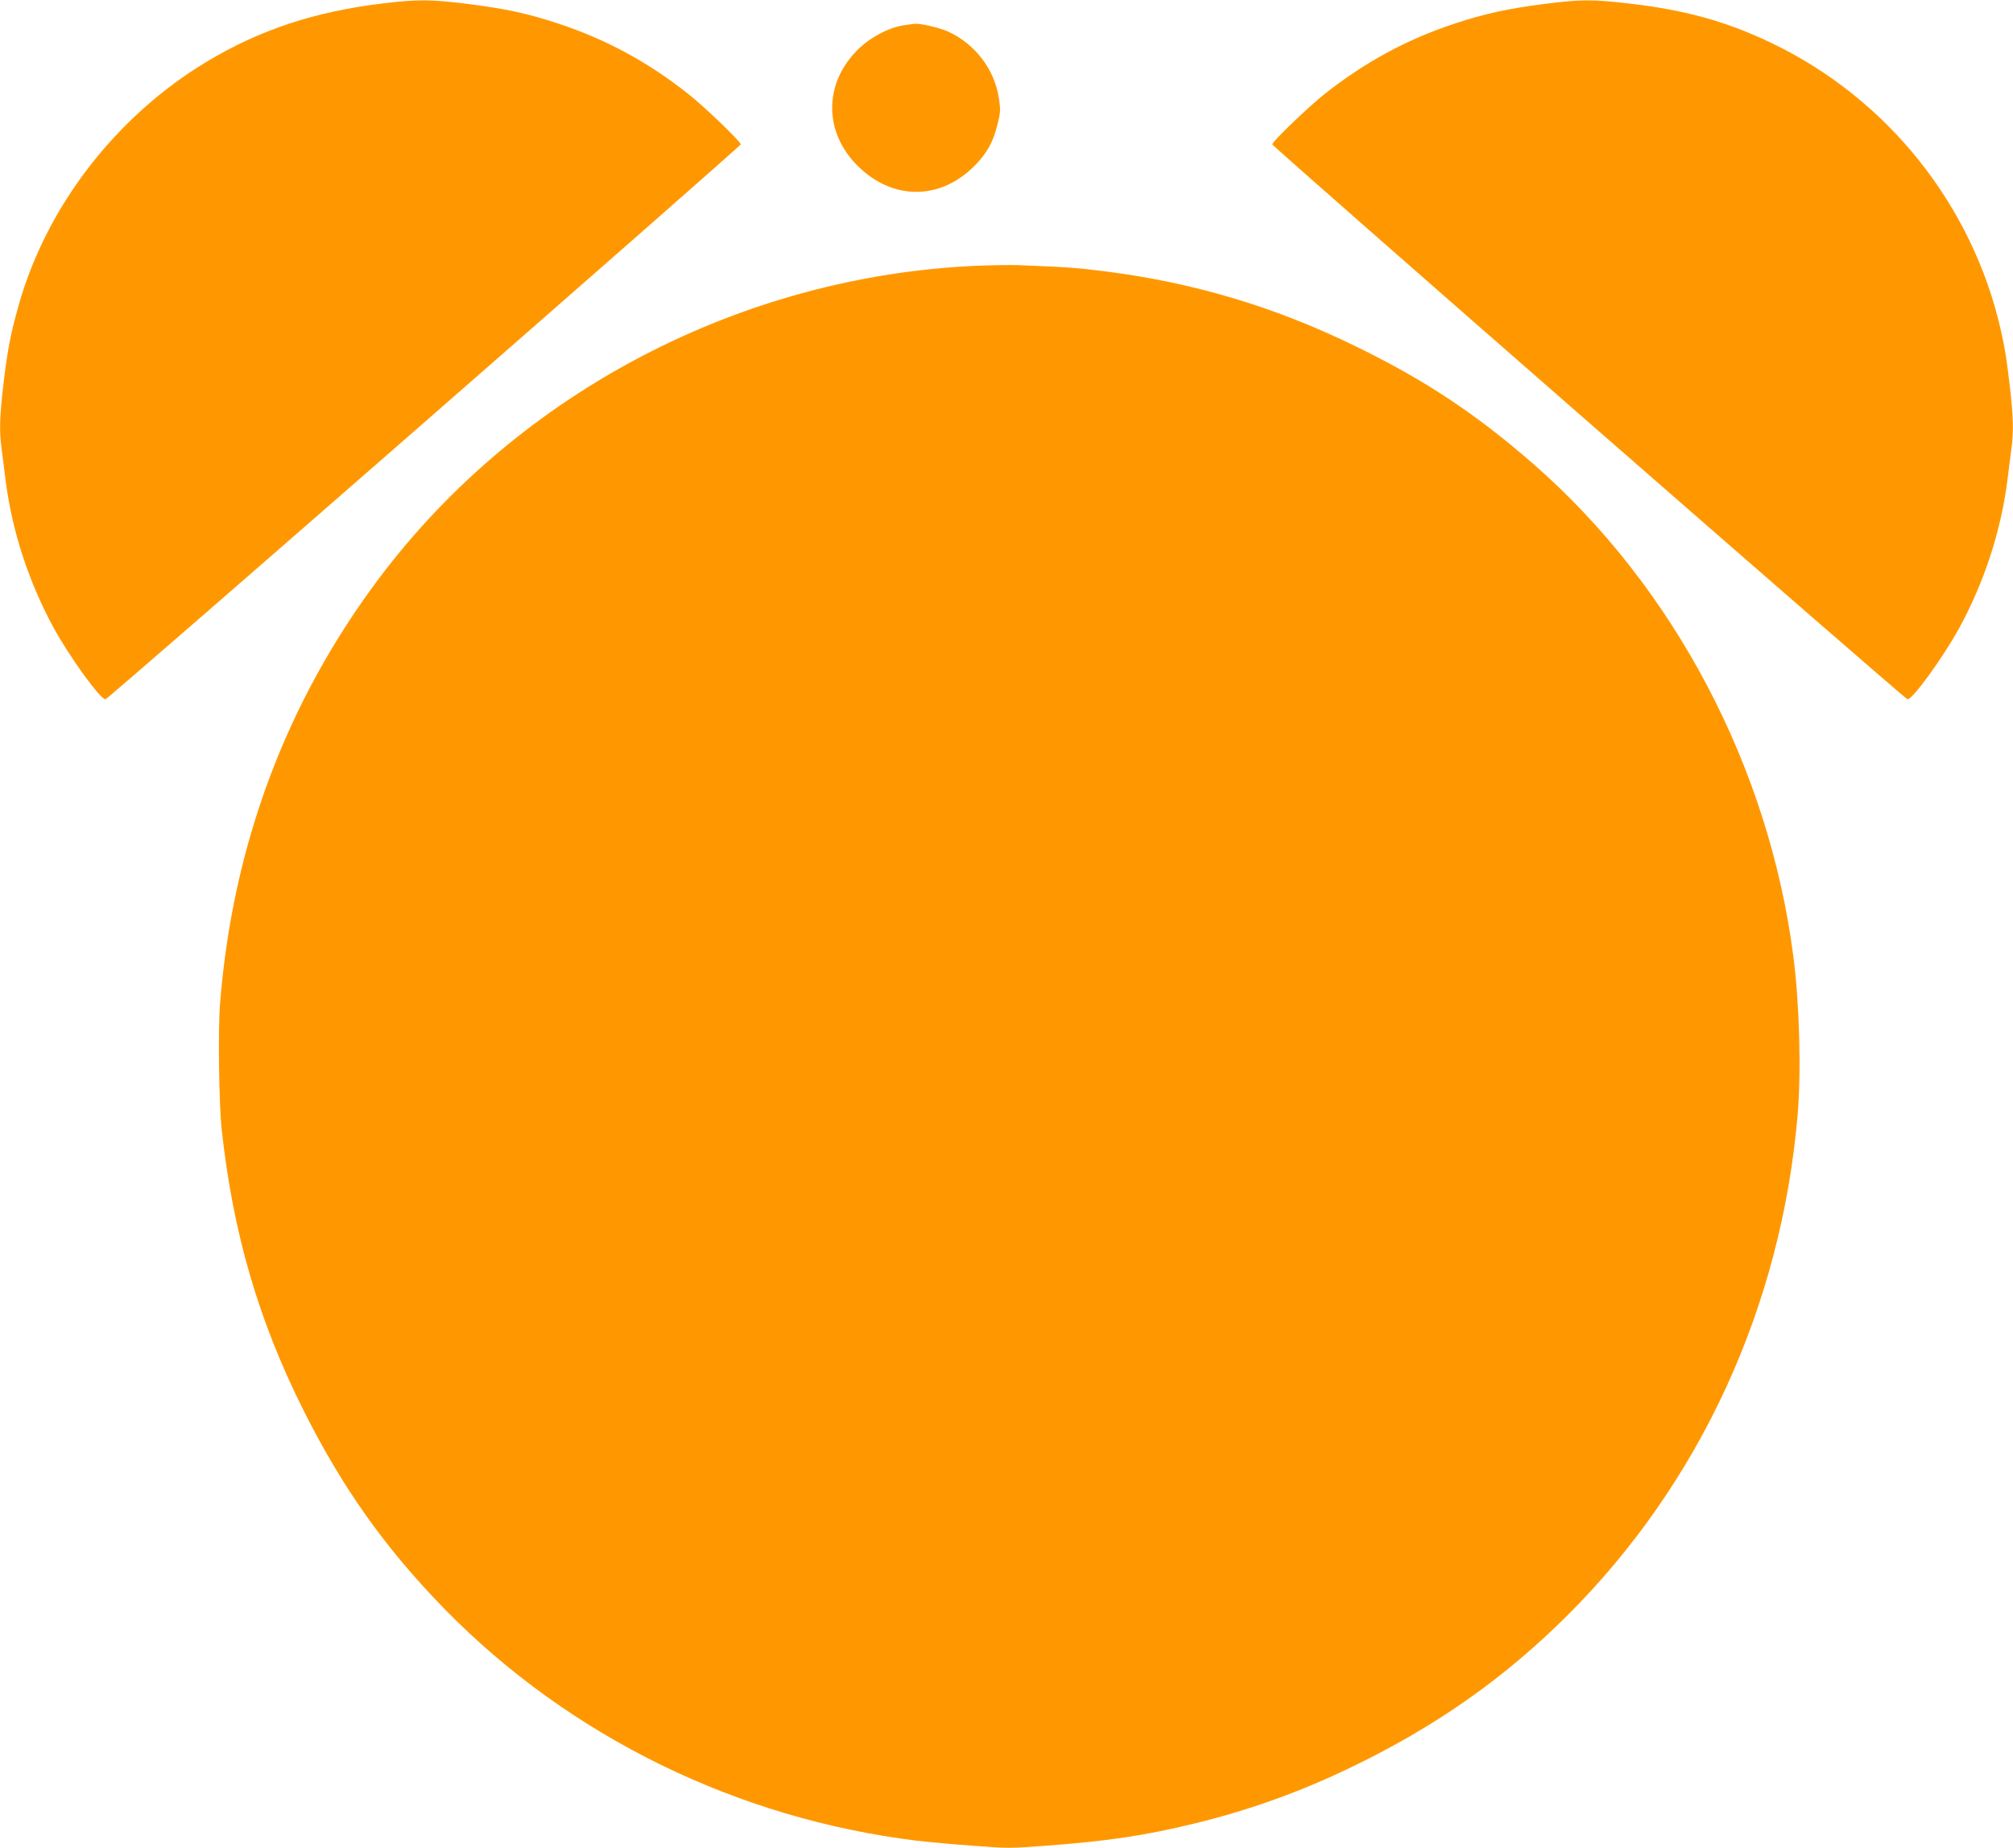 <?xml version="1.0" standalone="no"?>
<!DOCTYPE svg PUBLIC "-//W3C//DTD SVG 20010904//EN"
 "http://www.w3.org/TR/2001/REC-SVG-20010904/DTD/svg10.dtd">
<svg version="1.0" xmlns="http://www.w3.org/2000/svg"
 width="1280pt" height="1175pt" viewBox="0 0 1280 1175"
 preserveAspectRatio="xMidYMid meet">
<g transform="translate(0,1175) scale(0.1,-0.1)"
fill="#ff9800" stroke="none">
<path d="M2440 11729 c-437 -52 -789 -168 -1130 -374 -570 -344 -1011 -913
-1189 -1538 -55 -193 -74 -294 -101 -525 -22 -193 -25 -286 -10 -394 5 -40 17
-129 25 -198 41 -324 146 -647 305 -940 102 -187 302 -463 331 -456 21 4 4039
3515 4039 3528 0 18 -226 235 -330 318 -257 204 -526 350 -830 450 -192 64
-336 95 -576 125 -230 29 -320 30 -534 4z"/>
<path d="M9813 11724 c-226 -29 -376 -62 -563 -124 -304 -100 -573 -246 -830
-450 -104 -83 -330 -300 -330 -318 0 -13 4018 -3524 4039 -3528 29 -7 229 269
331 456 159 293 264 616 305 940 8 69 20 158 25 198 15 108 12 201 -10 394
-21 177 -29 231 -56 353 -180 801 -724 1482 -1467 1835 -288 137 -548 208
-910 249 -221 26 -304 25 -534 -5z"/>
<path d="M5745 11589 c-95 -14 -216 -79 -295 -159 -213 -216 -211 -522 4 -735
220 -218 519 -220 737 -5 82 81 124 155 151 266 20 78 21 94 10 167 -27 185
-151 348 -325 427 -56 25 -175 52 -212 49 -5 -1 -37 -5 -70 -10z"/>
<path d="M6210 10060 c-1494 -65 -2906 -802 -3795 -1981 -594 -789 -937 -1705
-1016 -2713 -13 -169 -7 -642 11 -801 72 -656 232 -1205 516 -1775 251 -501
523 -884 904 -1274 792 -808 1857 -1330 3000 -1470 69 -8 229 -23 356 -32 219
-17 242 -17 465 0 399 30 631 65 947 142 349 85 676 203 1000 360 538 260 971
566 1372 966 840 839 1355 1958 1460 3173 24 274 13 707 -26 1008 -154 1207
-760 2357 -1654 3137 -368 321 -696 538 -1142 754 -508 247 -1022 400 -1583
471 -172 22 -257 28 -550 39 -49 2 -169 0 -265 -4z"/>
</g>
</svg>
